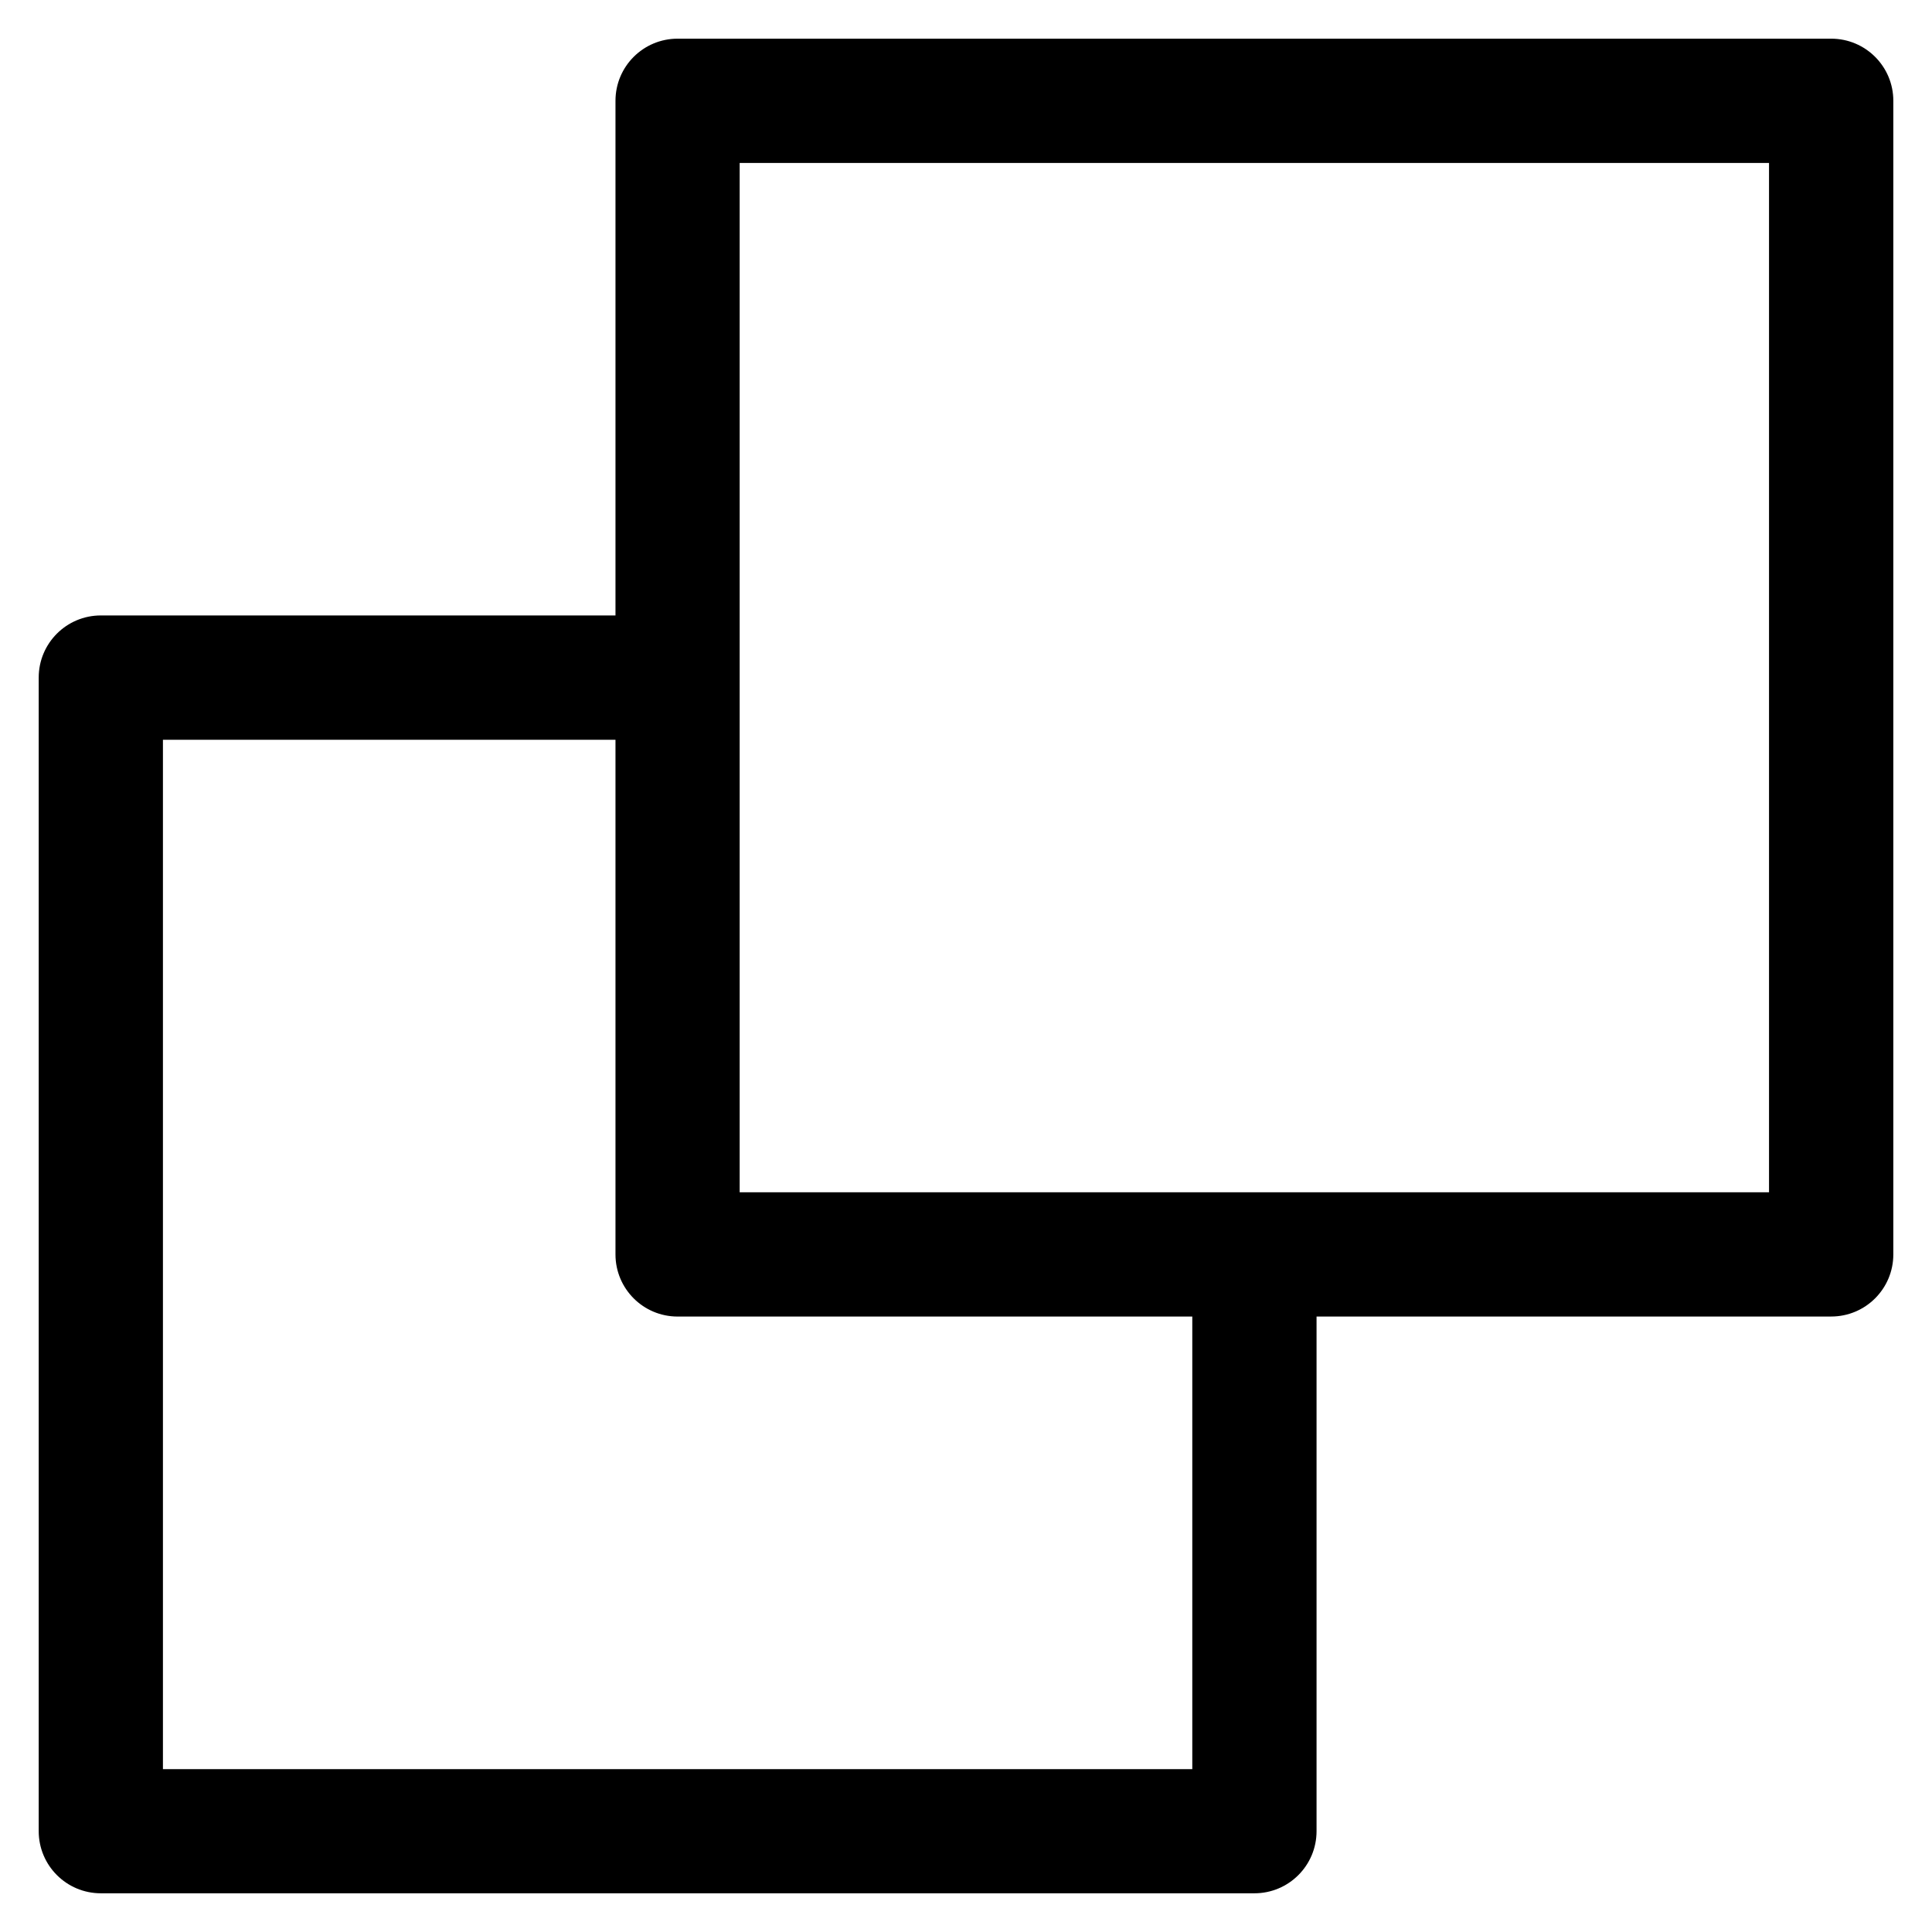 <?xml version="1.0" encoding="UTF-8"?>
<!-- Uploaded to: ICON Repo, www.svgrepo.com, Generator: ICON Repo Mixer Tools -->
<svg fill="#000000" width="800px" height="800px" version="1.1" viewBox="144 144 512 512" xmlns="http://www.w3.org/2000/svg">
 <path d="m323.57 154.25h305.72c9.098 0 16.461 7.375 16.461 16.461v305.72c0 9.098-7.375 16.461-16.461 16.461h-136.39v136.39c0 9.098-7.375 16.461-16.461 16.461h-305.72c-9.098 0-16.461-7.375-16.461-16.461v-305.72c0-9.098 7.375-16.461 16.461-16.461h136.39v-136.39c0-9.098 7.375-16.461 16.461-16.461zm136.39 338.65h-136.39c-9.098 0-16.461-7.375-16.461-16.461v-136.39h-119.93v272.79h272.79v-119.93zm152.85-305.72h-272.79v272.79h272.79v-272.79z"/>
</svg>
